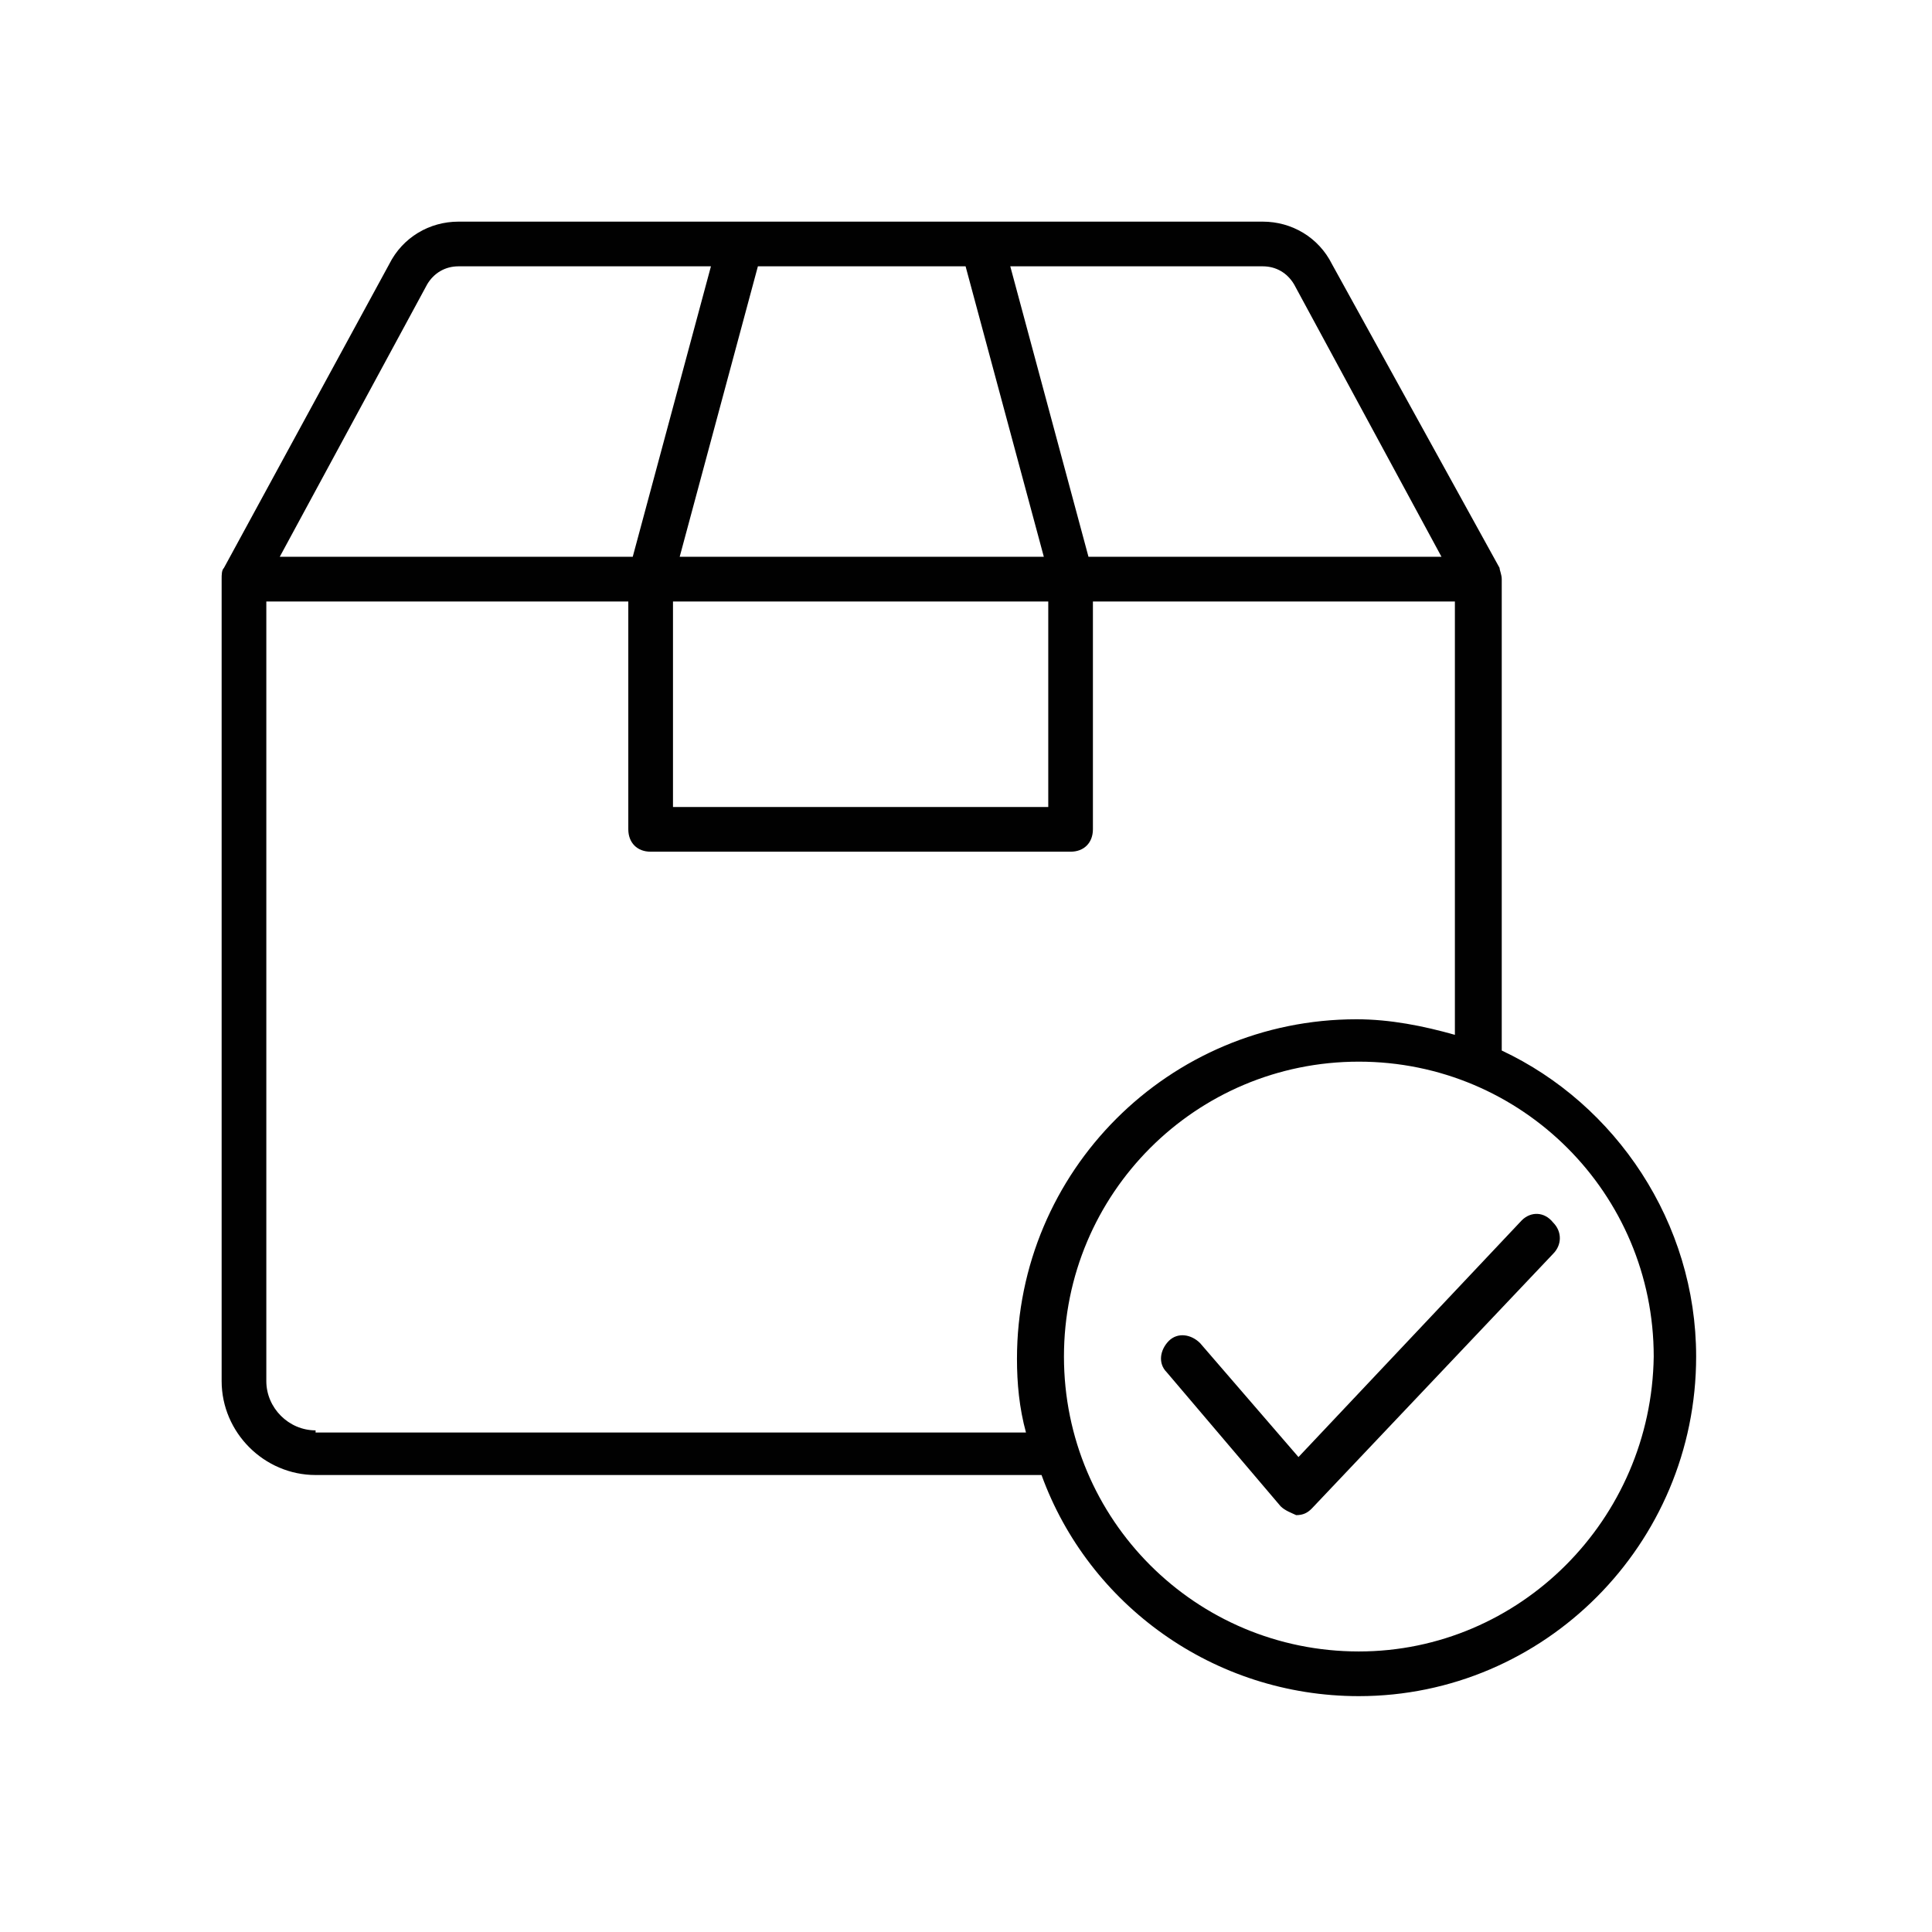 <svg xmlns="http://www.w3.org/2000/svg" xmlns:xlink="http://www.w3.org/1999/xlink" width="75" zoomAndPan="magnify" viewBox="0 0 56.25 56.25" height="75" preserveAspectRatio="xMidYMid meet" version="1.0"><defs><clipPath id="7e5d5f59e4"><path d="M 6.453 6.453 L 49.383 6.453 L 49.383 49.383 L 6.453 49.383 Z M 6.453 6.453 " clip-rule="nonzero"/></clipPath></defs><g clip-path="url(#7e5d5f59e4)"><path fill="#010101" d="M 43.723 30.586 L 43.723 16.863 C 43.723 16.73 43.66 16.602 43.66 16.535 L 38.781 7.691 C 38.391 6.91 37.609 6.453 36.766 6.453 C 31.172 6.453 25.969 6.453 13.348 6.453 C 12.504 6.453 11.723 6.91 11.332 7.691 L 6.52 16.535 C 6.453 16.602 6.453 16.73 6.453 16.863 L 6.453 40.211 C 6.453 41.707 7.691 42.945 9.188 42.945 L 30.324 42.945 C 31.691 46.715 35.332 49.383 39.562 49.383 C 44.961 49.383 49.383 44.961 49.383 39.496 C 49.383 35.594 47.043 32.145 43.723 30.586 Z M 19.594 17.512 L 30.52 17.512 L 30.52 23.496 L 19.594 23.496 Z M 37.676 8.277 L 41.969 16.211 L 31.691 16.211 L 29.414 7.754 L 36.766 7.754 C 37.156 7.754 37.48 7.949 37.676 8.277 Z M 28.113 7.754 L 30.391 16.211 L 19.789 16.211 L 22.066 7.754 Z M 12.438 8.277 C 12.633 7.949 12.961 7.754 13.348 7.754 L 20.699 7.754 L 18.422 16.211 L 8.145 16.211 Z M 9.188 41.645 C 8.406 41.645 7.754 40.992 7.754 40.211 L 7.754 17.512 L 18.293 17.512 L 18.293 24.145 C 18.293 24.535 18.551 24.797 18.941 24.797 L 31.172 24.797 C 31.562 24.797 31.82 24.535 31.82 24.145 L 31.82 17.512 L 42.359 17.512 L 42.359 30.129 C 41.449 29.871 40.473 29.676 39.496 29.676 C 34.031 29.676 29.609 34.098 29.609 39.562 C 29.609 40.277 29.676 40.992 29.871 41.707 L 9.188 41.707 Z M 39.562 48.082 C 34.812 48.082 30.977 44.246 30.977 39.496 C 30.977 34.75 34.812 30.91 39.562 30.91 C 44.309 30.91 48.148 34.75 48.148 39.496 C 48.082 44.246 44.246 48.082 39.562 48.082 Z M 39.562 48.082 " fill-opacity="1" fill-rule="nonzero"/></g><path fill="#010101" d="M 44.309 35.527 L 37.805 42.422 L 34.941 39.105 C 34.684 38.848 34.293 38.781 34.031 39.039 C 33.773 39.301 33.707 39.691 33.969 39.953 L 37.285 43.855 C 37.414 43.984 37.609 44.051 37.738 44.113 C 37.934 44.113 38.066 44.051 38.195 43.918 L 45.219 36.504 C 45.48 36.242 45.48 35.855 45.219 35.594 C 44.961 35.27 44.57 35.27 44.309 35.527 Z M 44.309 35.527 " fill-opacity="1" fill-rule="nonzero"/></svg>